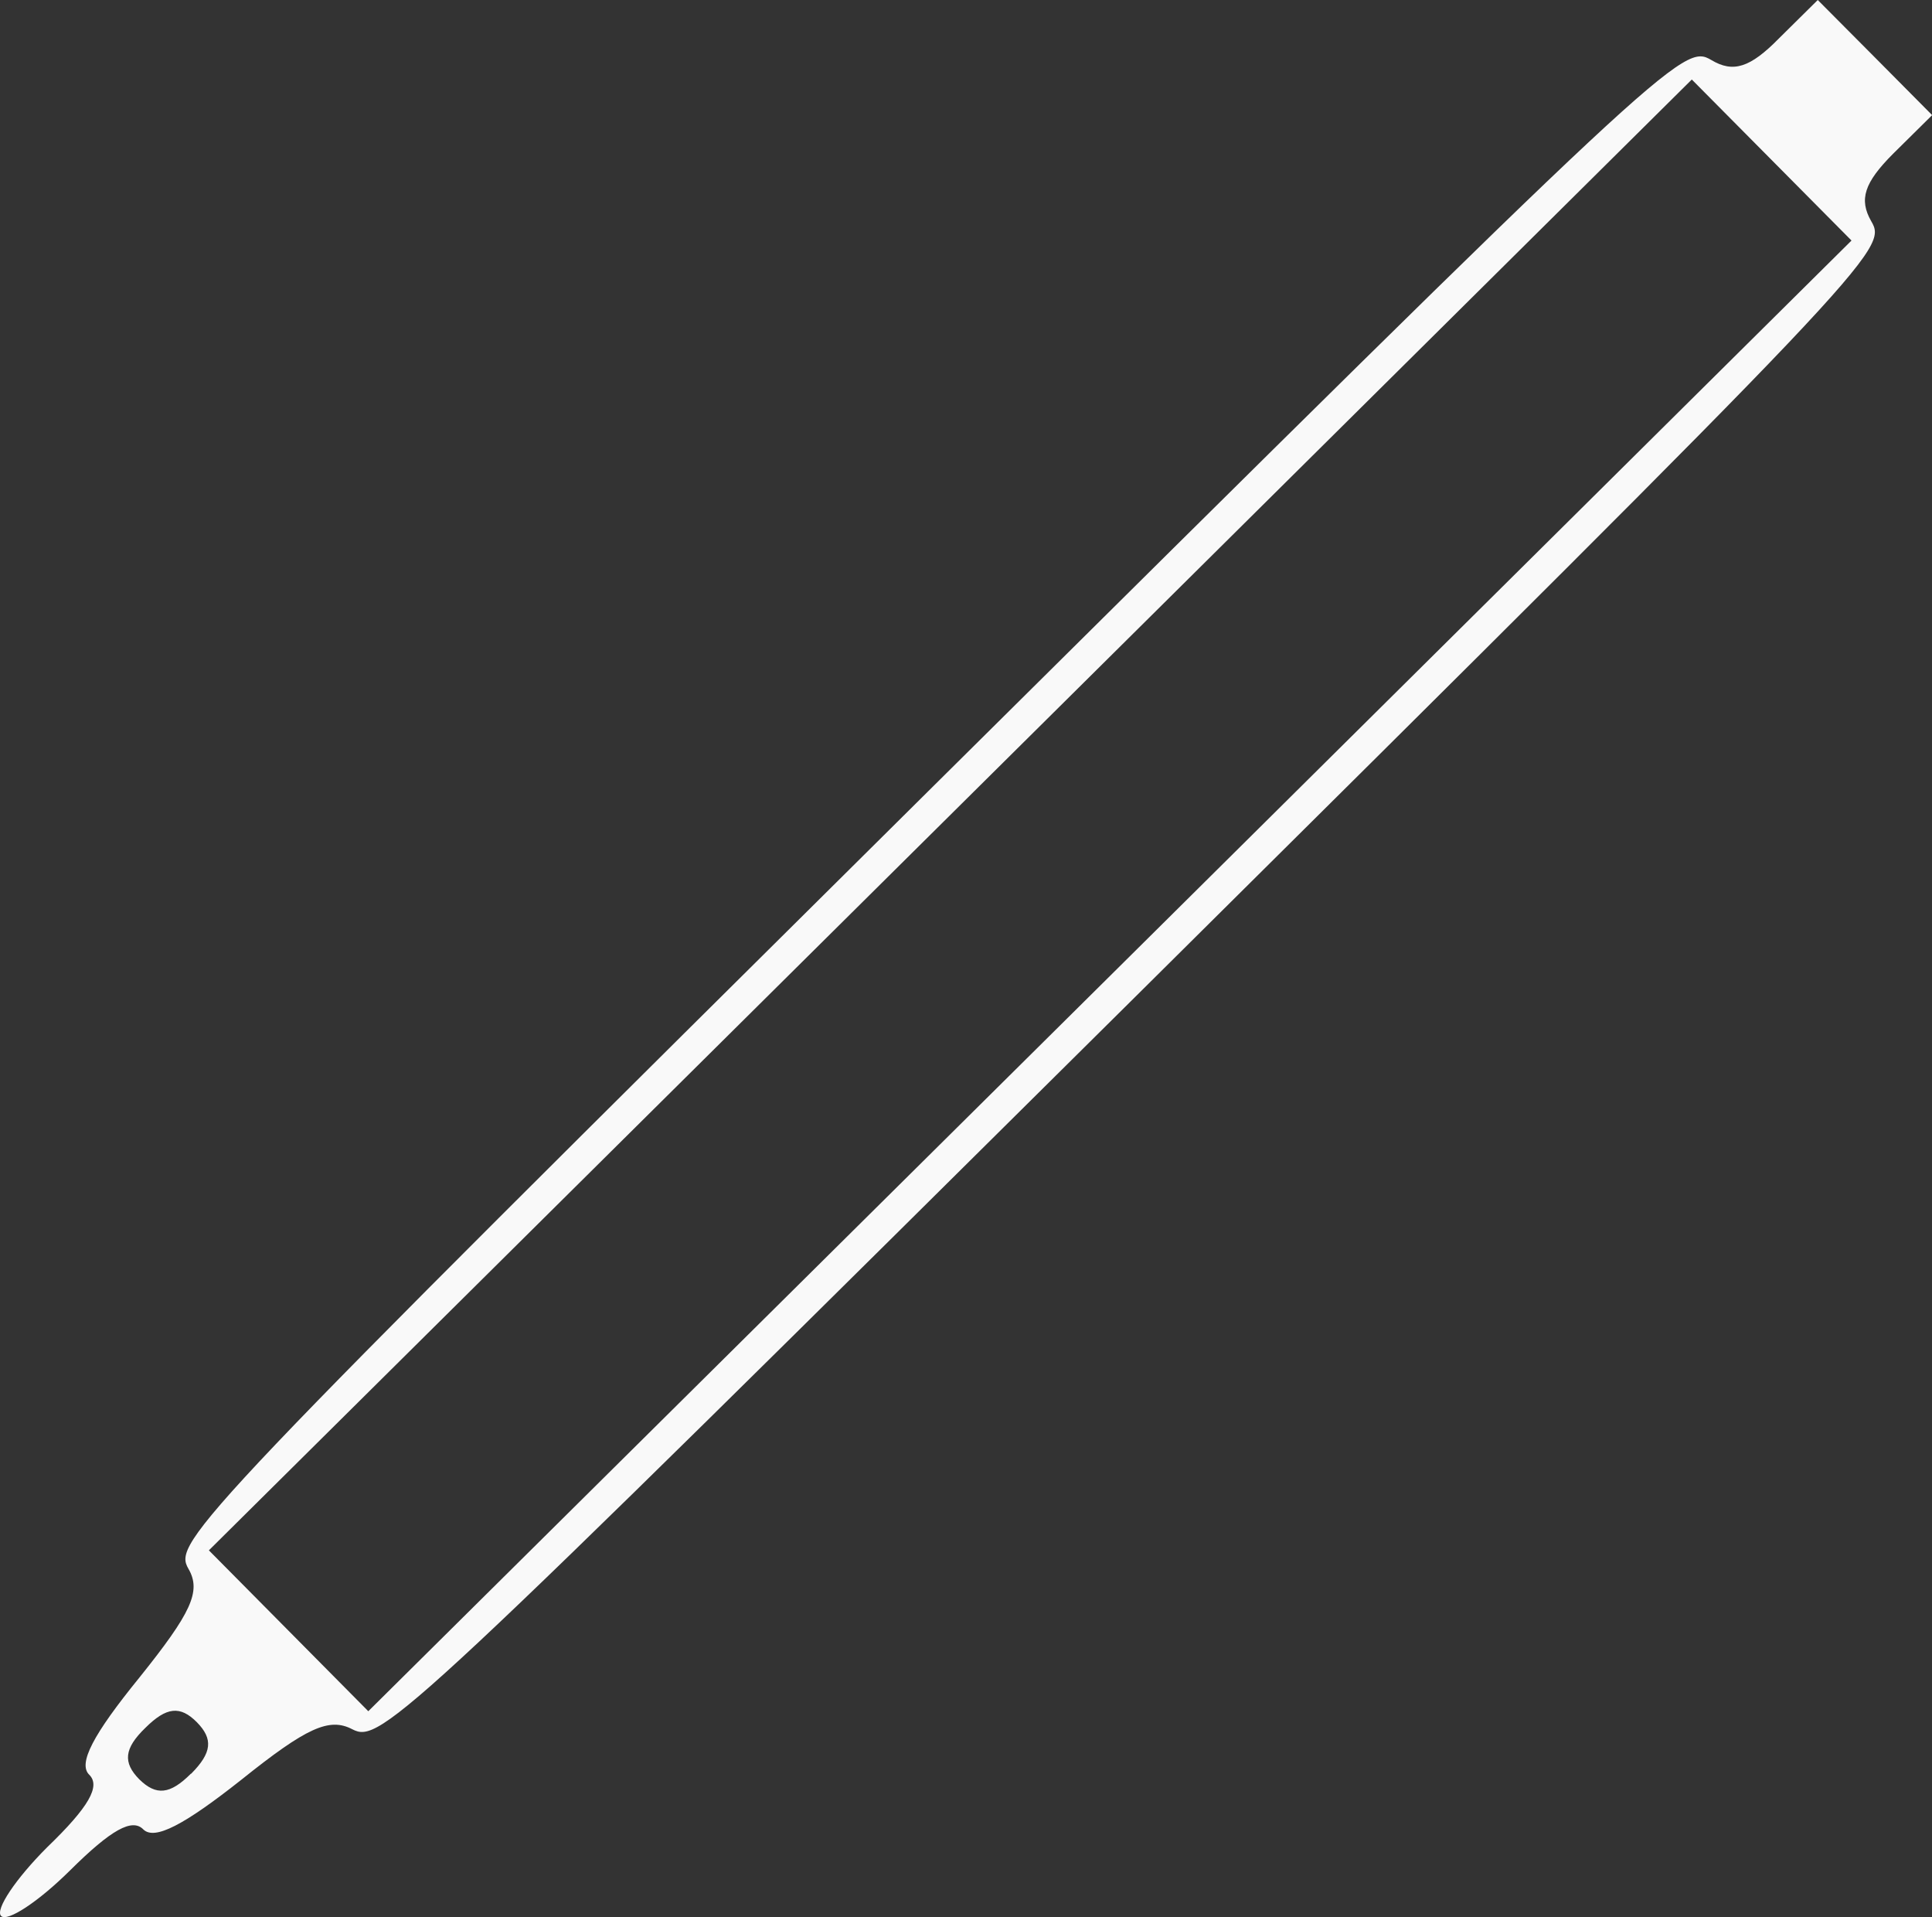 <?xml version="1.0" encoding="UTF-8" standalone="no"?>
<!-- Created with Inkscape (http://www.inkscape.org/) -->

<svg
   version="1.1"
   id="svg1"
   width="13.513"
   height="13.406"
   viewBox="0 0 13.513 13.406"
   sodipodi:docname="granit (1).svg"
   xml:space="preserve"
   inkscape:version="1.3 (0e150ed6c4, 2023-07-21)"
   xmlns:inkscape="http://www.inkscape.org/namespaces/inkscape"
   xmlns:sodipodi="http://sodipodi.sourceforge.net/DTD/sodipodi-0.dtd"
   xmlns="http://www.w3.org/2000/svg"
   xmlns:svg="http://www.w3.org/2000/svg"><rect x="0" y="0" width="13.513" height="13.406" fill="#333333" stroke="none"/><defs
     id="defs1"><style
       id="style1">.cls-1{fill:#fff;}</style><style
       id="style1-4">.cls-1{fill:#fff;}</style></defs><sodipodi:namedview
     id="namedview1"
     pagecolor="#ffffff"
     bordercolor="#000000"
     borderopacity="0.25"
     inkscape:showpageshadow="2"
     inkscape:pageopacity="0.0"
     inkscape:pagecheckerboard="0"
     inkscape:deskcolor="#d1d1d1"
     inkscape:zoom="25.547628"
     inkscape:cx="469.18251"
     inkscape:cy="658.08459"
     inkscape:window-width="1856"
     inkscape:window-height="1011"
     inkscape:window-x="64"
     inkscape:window-y="32"
     inkscape:window-maximized="1"
     inkscape:current-layer="g1"
     showguides="true"><sodipodi:guide
       position="-179.801,1499.55"
       orientation="1,0"
       id="guide183"
       inkscape:locked="false" /></sodipodi:namedview><g
     id="g1"
     inkscape:groupmode="layer"
     inkscape:label="1"
     transform="translate(-1773.87,-3305.659)"><g
       id="g3"><path
         id="path36"
         d="m 1786.313,3305.927 c -0.202,0.206 -0.321,0.243 -0.473,0.152 -0.199,-0.117 -0.269,-0.052 -5.485,5.12 -5.149,5.105 -5.277,5.24 -5.167,5.43 0.091,0.157 0.021,0.307 -0.345,0.763 -0.321,0.395 -0.429,0.599 -0.349,0.677 0.08,0.079 0,0.224 -0.295,0.508 -0.22,0.22 -0.365,0.437 -0.321,0.48 0.043,0.043 0.26,-0.099 0.482,-0.319 0.288,-0.286 0.435,-0.367 0.513,-0.286 0.079,0.076 0.283,-0.03 0.684,-0.347 0.458,-0.367 0.616,-0.438 0.777,-0.354 0.199,0.103 0.344,-0.032 5.473,-5.118 5.2,-5.158 5.268,-5.228 5.151,-5.427 -0.087,-0.152 -0.05,-0.269 0.154,-0.473 l 0.272,-0.269 -0.4,-0.403 -0.4,-0.402 z m -4.679,6.556 -5.188,5.142 -0.557,-0.562 -0.558,-0.563 10.372,-10.285 1.117,1.126 z m -6.429,5.579 c -0.146,0.146 -0.243,0.155 -0.361,0.039 -0.115,-0.117 -0.107,-0.215 0.043,-0.36 0.147,-0.146 0.243,-0.157 0.36,-0.039 0.115,0.117 0.106,0.213 -0.04,0.36 z"
         style="fill:#f9f9f9;fill-opacity:1;fill-rule:nonzero;stroke:none;stroke-width:0.447" /></g></g></svg>
